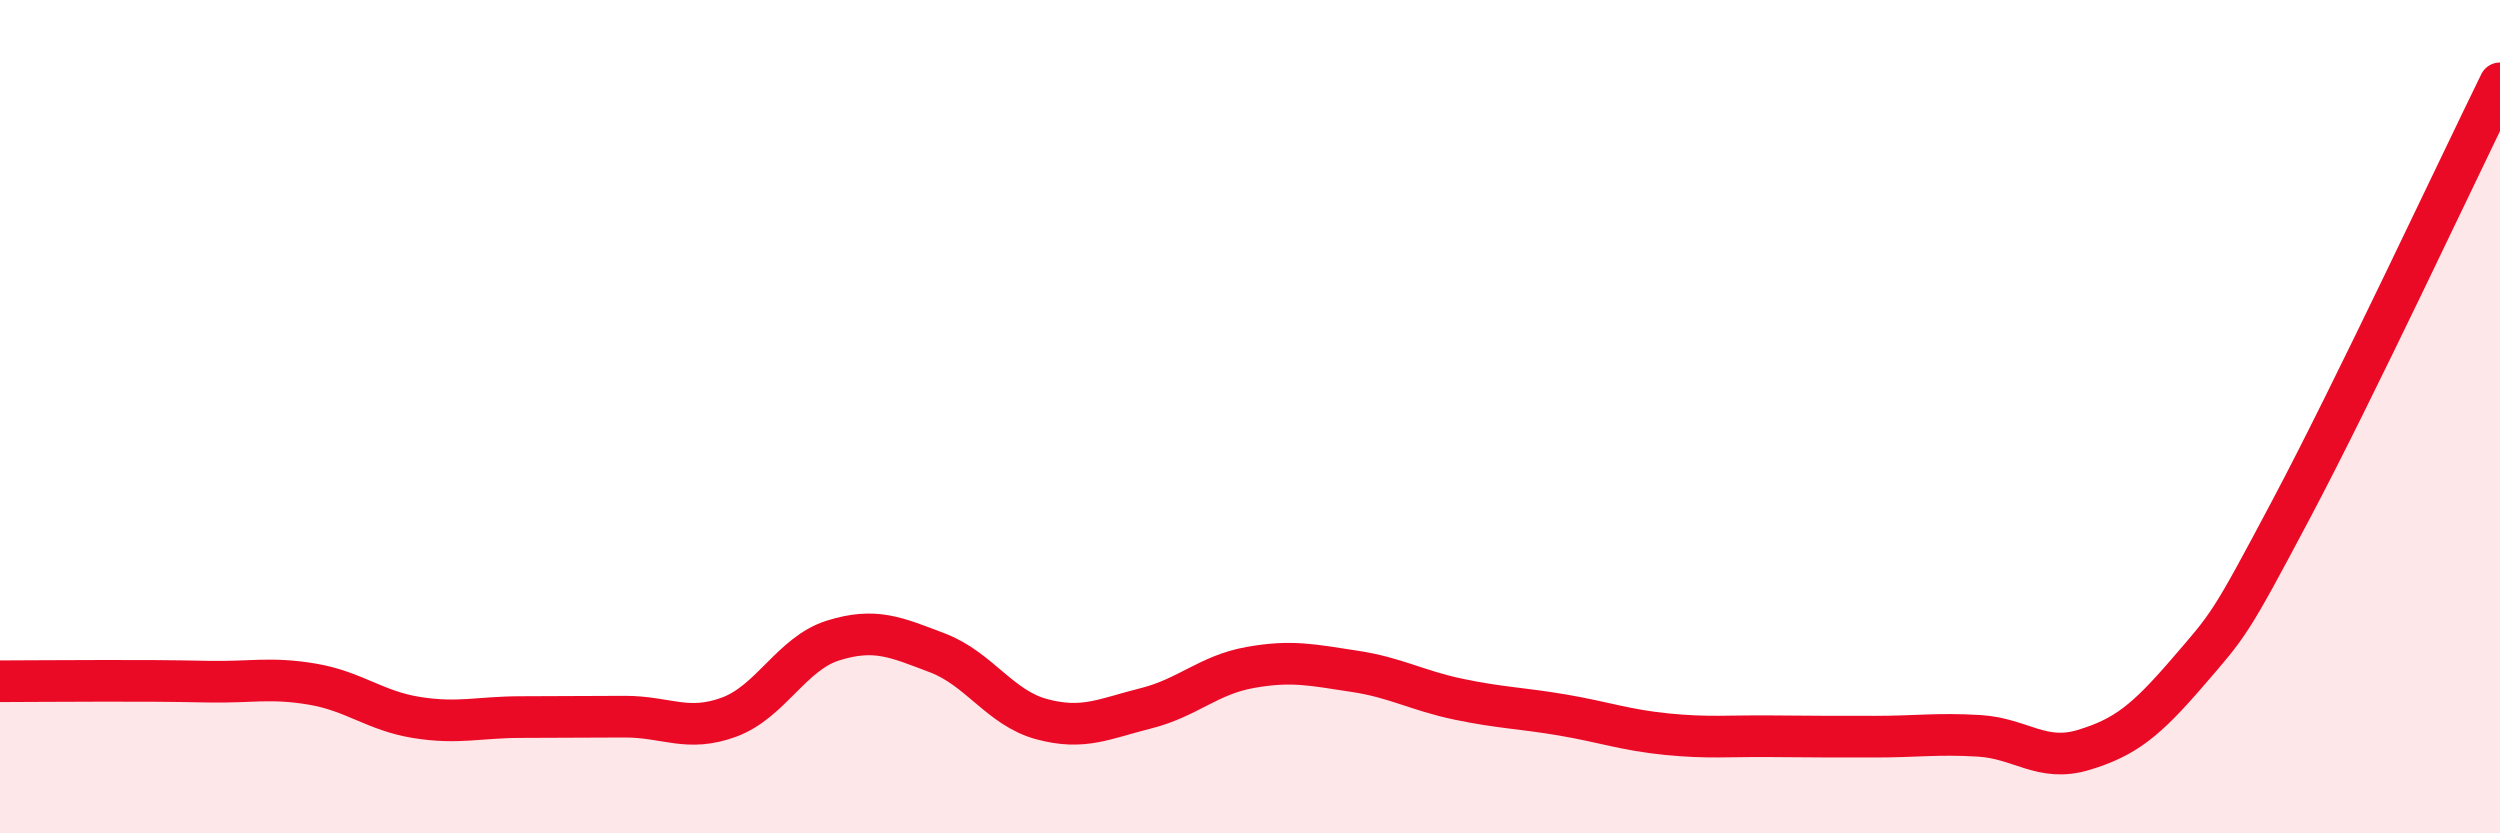 
    <svg width="60" height="20" viewBox="0 0 60 20" xmlns="http://www.w3.org/2000/svg">
      <path
        d="M 0,16.35 C 0.5,16.35 1.5,16.34 2.5,16.34 C 3.5,16.34 4,16.34 5,16.36 C 6,16.38 6.5,16.25 7.5,16.42 C 8.5,16.59 9,17.06 10,17.22 C 11,17.38 11.5,17.21 12.5,17.21 C 13.5,17.21 14,17.2 15,17.2 C 16,17.2 16.5,17.58 17.5,17.21 C 18.5,16.84 19,15.68 20,15.37 C 21,15.06 21.5,15.29 22.5,15.67 C 23.5,16.05 24,16.99 25,17.26 C 26,17.53 26.5,17.25 27.5,17 C 28.5,16.75 29,16.2 30,16.02 C 31,15.84 31.5,15.96 32.5,16.11 C 33.5,16.26 34,16.57 35,16.78 C 36,16.99 36.5,16.99 37.5,17.16 C 38.5,17.33 39,17.52 40,17.62 C 41,17.72 41.5,17.66 42.5,17.67 C 43.5,17.68 44,17.68 45,17.68 C 46,17.68 46.5,17.6 47.5,17.66 C 48.5,17.72 49,18.3 50,18 C 51,17.7 51.5,17.3 52.5,16.14 C 53.5,14.98 53.5,15.03 55,12.2 C 56.5,9.37 59,4.04 60,2L60 20L0 20Z"
        fill="#EB0A25"
        opacity="0.1"
        stroke-linecap="round"
        stroke-linejoin="round"
      />
      <path
        d="M 0,16.35 C 0.5,16.35 1.5,16.34 2.5,16.34 C 3.5,16.34 4,16.34 5,16.36 C 6,16.38 6.5,16.25 7.5,16.42 C 8.5,16.59 9,17.06 10,17.22 C 11,17.38 11.5,17.21 12.5,17.21 C 13.5,17.21 14,17.2 15,17.2 C 16,17.2 16.5,17.58 17.5,17.21 C 18.5,16.84 19,15.68 20,15.37 C 21,15.06 21.5,15.29 22.5,15.67 C 23.5,16.05 24,16.99 25,17.26 C 26,17.53 26.5,17.25 27.5,17 C 28.5,16.75 29,16.2 30,16.02 C 31,15.84 31.5,15.96 32.5,16.11 C 33.5,16.26 34,16.57 35,16.78 C 36,16.99 36.5,16.99 37.5,17.16 C 38.5,17.33 39,17.52 40,17.62 C 41,17.72 41.5,17.66 42.5,17.67 C 43.5,17.68 44,17.68 45,17.68 C 46,17.68 46.5,17.6 47.5,17.66 C 48.5,17.72 49,18.3 50,18 C 51,17.7 51.5,17.3 52.5,16.14 C 53.5,14.98 53.5,15.03 55,12.2 C 56.5,9.37 59,4.04 60,2"
        stroke="#EB0A25"
        stroke-width="1"
        fill="none"
        stroke-linecap="round"
        stroke-linejoin="round"
      />
    </svg>
  